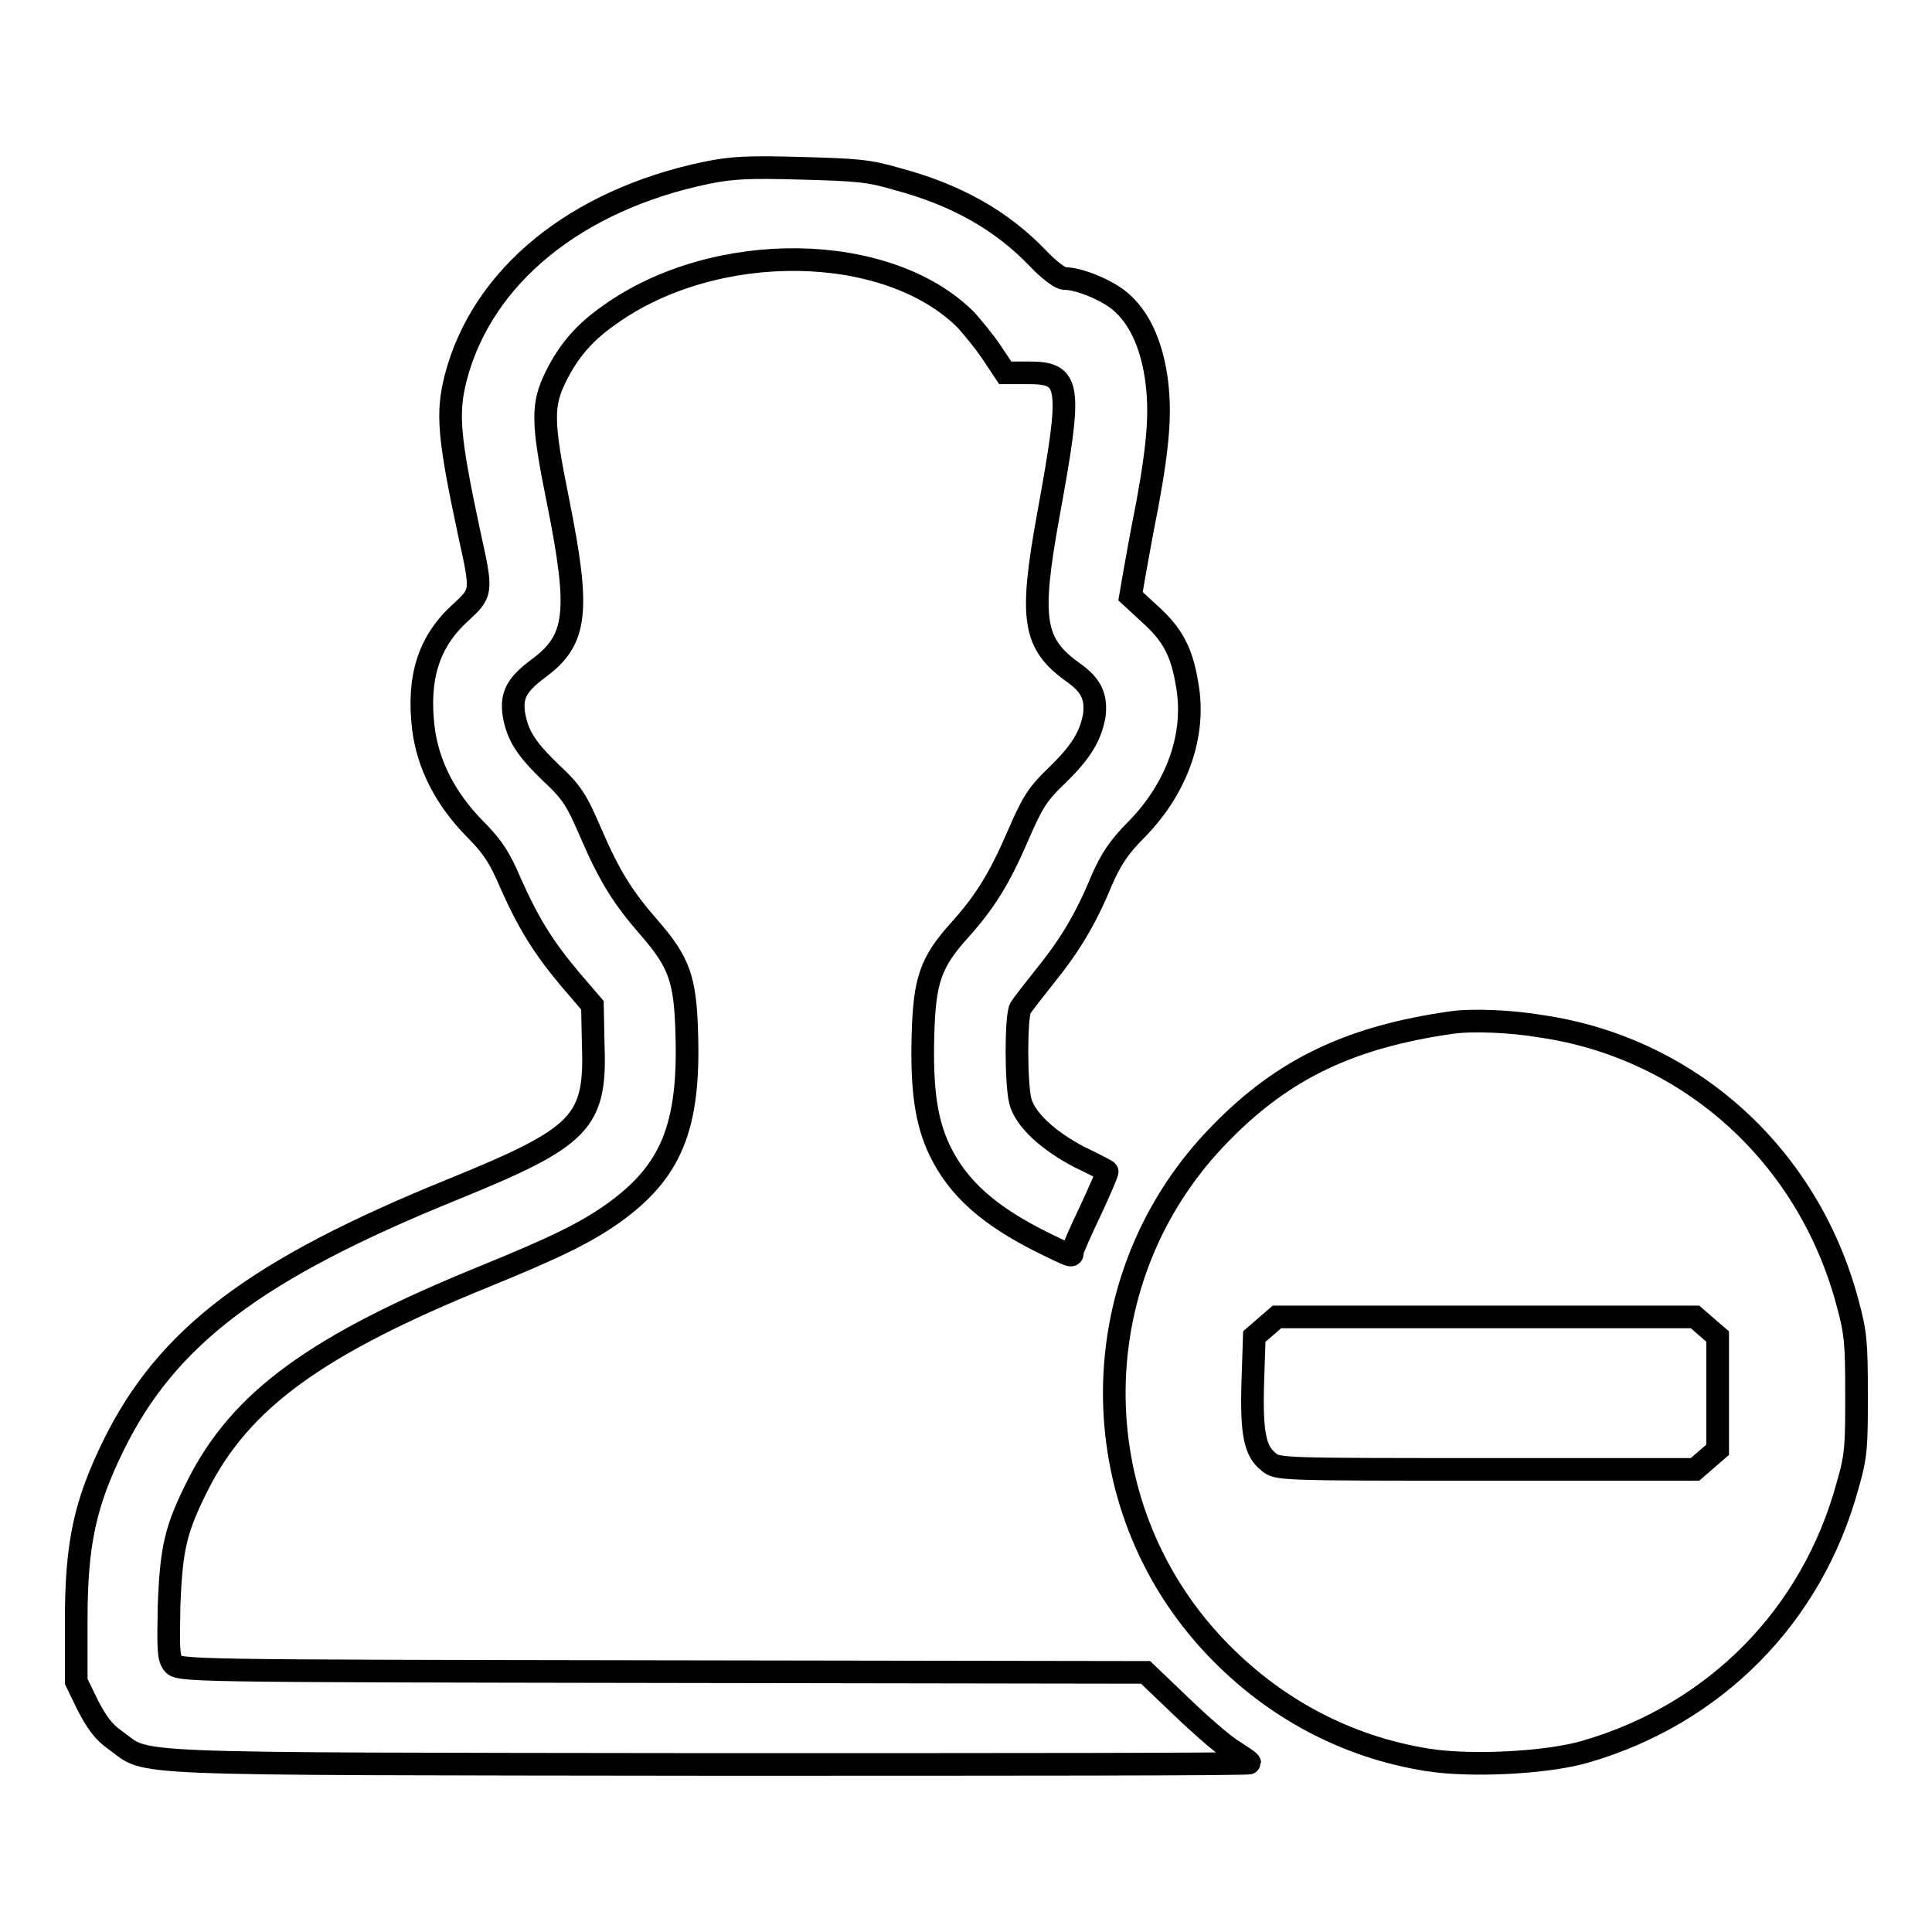 <?xml version="1.0" encoding="utf-8"?>
<!-- Svg Vector Icons : http://www.onlinewebfonts.com/icon -->
<!DOCTYPE svg PUBLIC "-//W3C//DTD SVG 1.1//EN" "http://www.w3.org/Graphics/SVG/1.1/DTD/svg11.dtd">
<svg version="1.1" xmlns="http://www.w3.org/2000/svg" xmlns:xlink="http://www.w3.org/1999/xlink" x="0px" y="0px" viewBox="0 0 256 256" enable-background="new 0 0 256 256" xml:space="preserve">
<g><g><g><path stroke-width="3" fill-opacity="0" stroke="#000000"  d="M93.6,22.9C76.3,26.5,63.9,36.6,60.4,50c-1.2,4.7-1,7.7,1.8,20.8c1.7,7.7,1.7,7.7-1.2,10.4c-4.2,3.8-5.7,8.6-4.9,15.3c0.6,4.8,2.9,9.3,6.7,13.2c2.4,2.4,3.4,3.9,4.8,7.2c2.4,5.4,4.3,8.5,7.9,12.8l3,3.5l0.1,5c0.4,10.5-1.4,12.4-18.6,19.4c-26.1,10.6-37.9,19.5-45,34c-3.7,7.6-4.9,12.8-4.9,23.1v8.1l1.5,3.1c1.2,2.3,2.1,3.6,3.7,4.7c4.6,3.3-0.9,3.1,78.7,3.2c39.4,0,71.6,0,71.6-0.2s-1-0.8-2.2-1.6c-1.2-0.7-4.3-3.4-6.9-5.9l-4.7-4.5l-64.1-0.1c-63.5-0.1-64.1-0.1-64.8-1.1c-0.6-0.8-0.6-2.1-0.5-7.6c0.3-7.8,0.9-10.2,3.8-16c5.7-11.3,15.7-18.6,38.1-27.7c9.3-3.8,13.2-5.7,16.9-8.3c7.7-5.5,10.2-11.4,9.8-23.9c-0.2-7.2-1-9.4-5-14c-3.4-3.9-5.2-6.7-7.7-12.5c-1.9-4.4-2.5-5.4-5.3-8c-3.3-3.2-4.4-4.9-4.9-7.7c-0.4-2.6,0.4-4,3.2-6.1c5.2-3.8,5.6-7.5,2.6-22.4c-2.1-10.4-2.1-12.6-0.2-16.4c1.7-3.4,3.8-5.8,7.1-8.1c14-10,36.8-9.7,47.2,0.7c0.8,0.9,2.4,2.8,3.4,4.3l1.8,2.7h3c5.7,0,5.9,1.4,2.7,18.9c-2.5,13.8-2,17,3.3,20.8c2.4,1.7,3.1,3.2,2.8,5.7c-0.5,2.8-1.8,4.9-5,8c-2.5,2.4-3.2,3.5-5.1,7.9c-2.5,5.8-4.4,8.8-7.7,12.5c-3.9,4.3-4.7,6.7-4.9,13.9c-0.2,7.2,0.4,11.5,2.2,15.3c2.4,5,6.5,8.7,13.8,12.3c3.7,1.8,3.8,1.9,3.8,1.2c0-0.3,1.1-2.8,2.4-5.5c1.3-2.8,2.3-5.1,2.2-5.2c-0.1-0.1-1.8-1-3.7-1.9c-4.2-2.2-7.2-5-7.8-7.4c-0.6-2.4-0.6-11.1,0-12.3c0.3-0.5,1.8-2.4,3.3-4.3c3-3.7,5.3-7.3,7.5-12.7c1.2-2.7,2.2-4.3,4.6-6.7c5.4-5.5,7.9-12.6,6.7-19.2c-0.7-4.3-1.9-6.6-4.9-9.3l-2.6-2.4l0.5-2.9c0.3-1.6,1-5.7,1.7-9.1c1.6-8.7,1.8-12.7,1.2-17c-0.7-4.6-2.3-8-4.8-10.1c-1.8-1.5-5.4-3-7.4-3c-0.5,0-2.1-1.2-3.5-2.7c-4.8-5-10.8-8.4-18.7-10.5c-3.7-1.1-5.4-1.2-12.6-1.4C99.3,22.1,97,22.2,93.6,22.9z"/><path stroke-width="3" fill-opacity="0" stroke="#000000"  d="M192.3,135.5c-13.3,1.9-22.2,6.1-30.5,14.6c-18.6,18.8-18.9,49.1-0.7,68.2c7.6,8,17.3,13.2,28.1,14.9c5.7,0.9,15.8,0.4,20.9-1.1c17.2-5,30-18,34.7-35.2c1.2-4.1,1.2-5.4,1.2-12.2c0-6.7-0.1-8.1-1.2-12.1c-5.2-19.5-20.9-33.7-40.5-36.6C200.2,135.3,195,135.1,192.3,135.5z M226.1,175.8l1.5,1.3v7.5v7.5l-1.5,1.3l-1.5,1.3h-27.7c-27.2,0-27.7,0-28.8-1c-1.8-1.4-2.3-3.7-2.1-10.5l0.2-6.1l1.5-1.3l1.5-1.3h27.7h27.7L226.1,175.8z"/></g></g></g>
</svg>